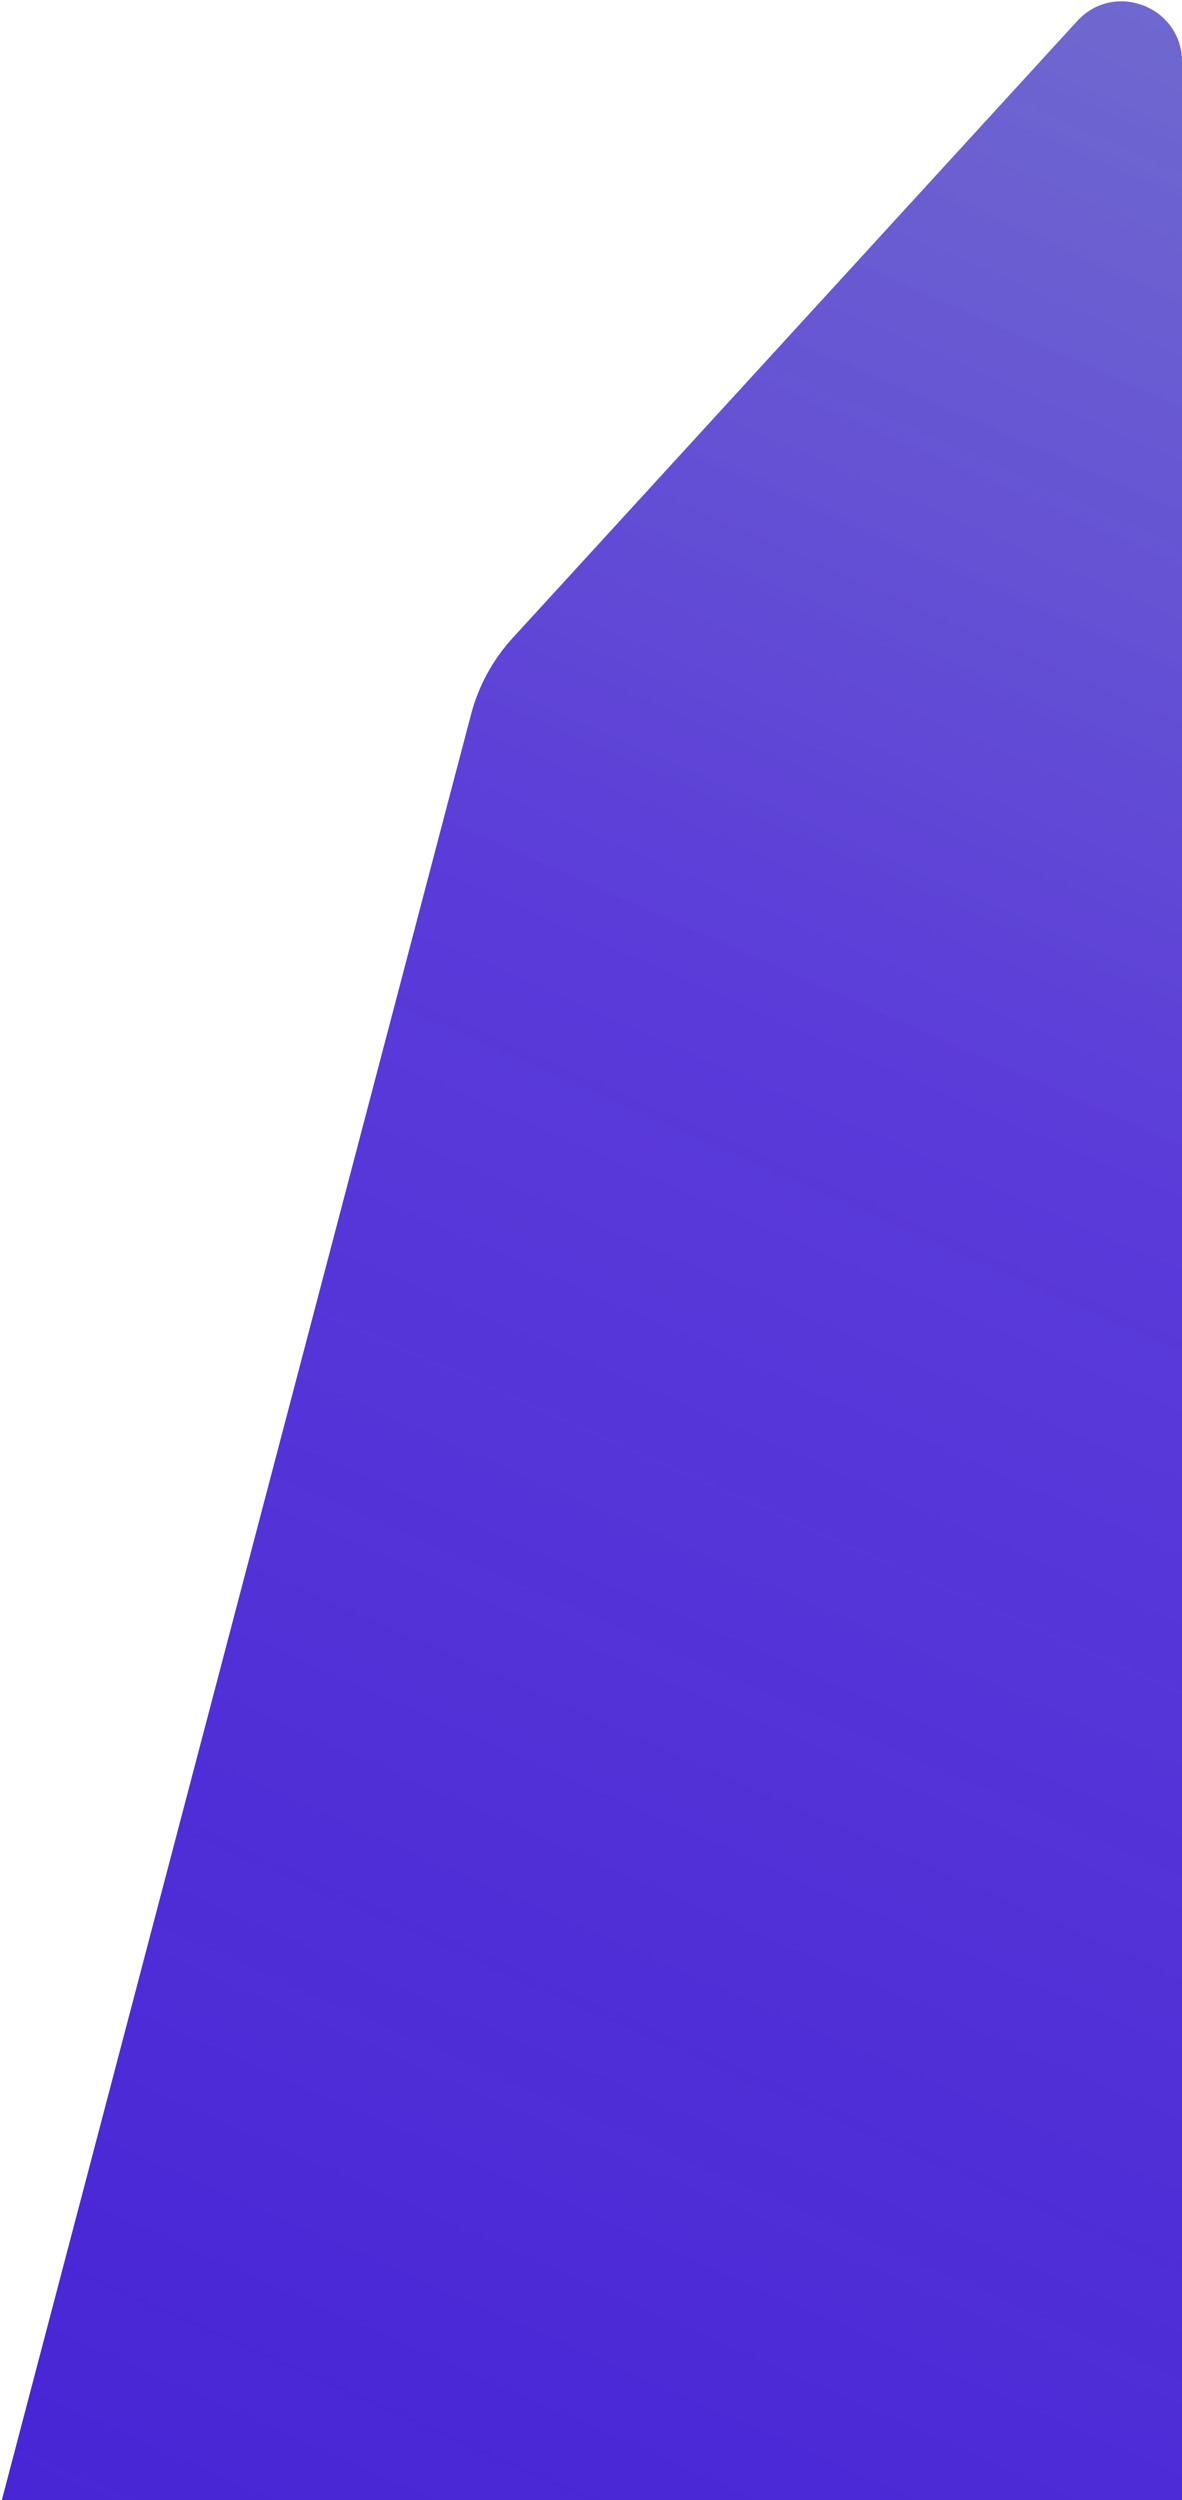 <svg width="392" height="829" viewBox="0 0 392 829" fill="none" xmlns="http://www.w3.org/2000/svg">
<path d="M0.611 829L156.234 236.829C158.708 227.417 163.433 218.749 170.002 211.571L357.246 6.975C369.566 -6.487 392 2.229 392 20.477L392 829L196.305 829H0.611Z" fill="url(#paint0_linear_157_2)"/>
<defs>
<linearGradient id="paint0_linear_157_2" x1="403" y1="-43" x2="16.243" y2="831.931" gradientUnits="userSpaceOnUse">
<stop stop-color="#4F4AC2" stop-opacity="0.8"/>
<stop offset="0.426" stop-color="#4825D5" stop-opacity="0.9"/>
<stop offset="0.999" stop-color="#4825D5"/>
</linearGradient>
</defs>
</svg>
